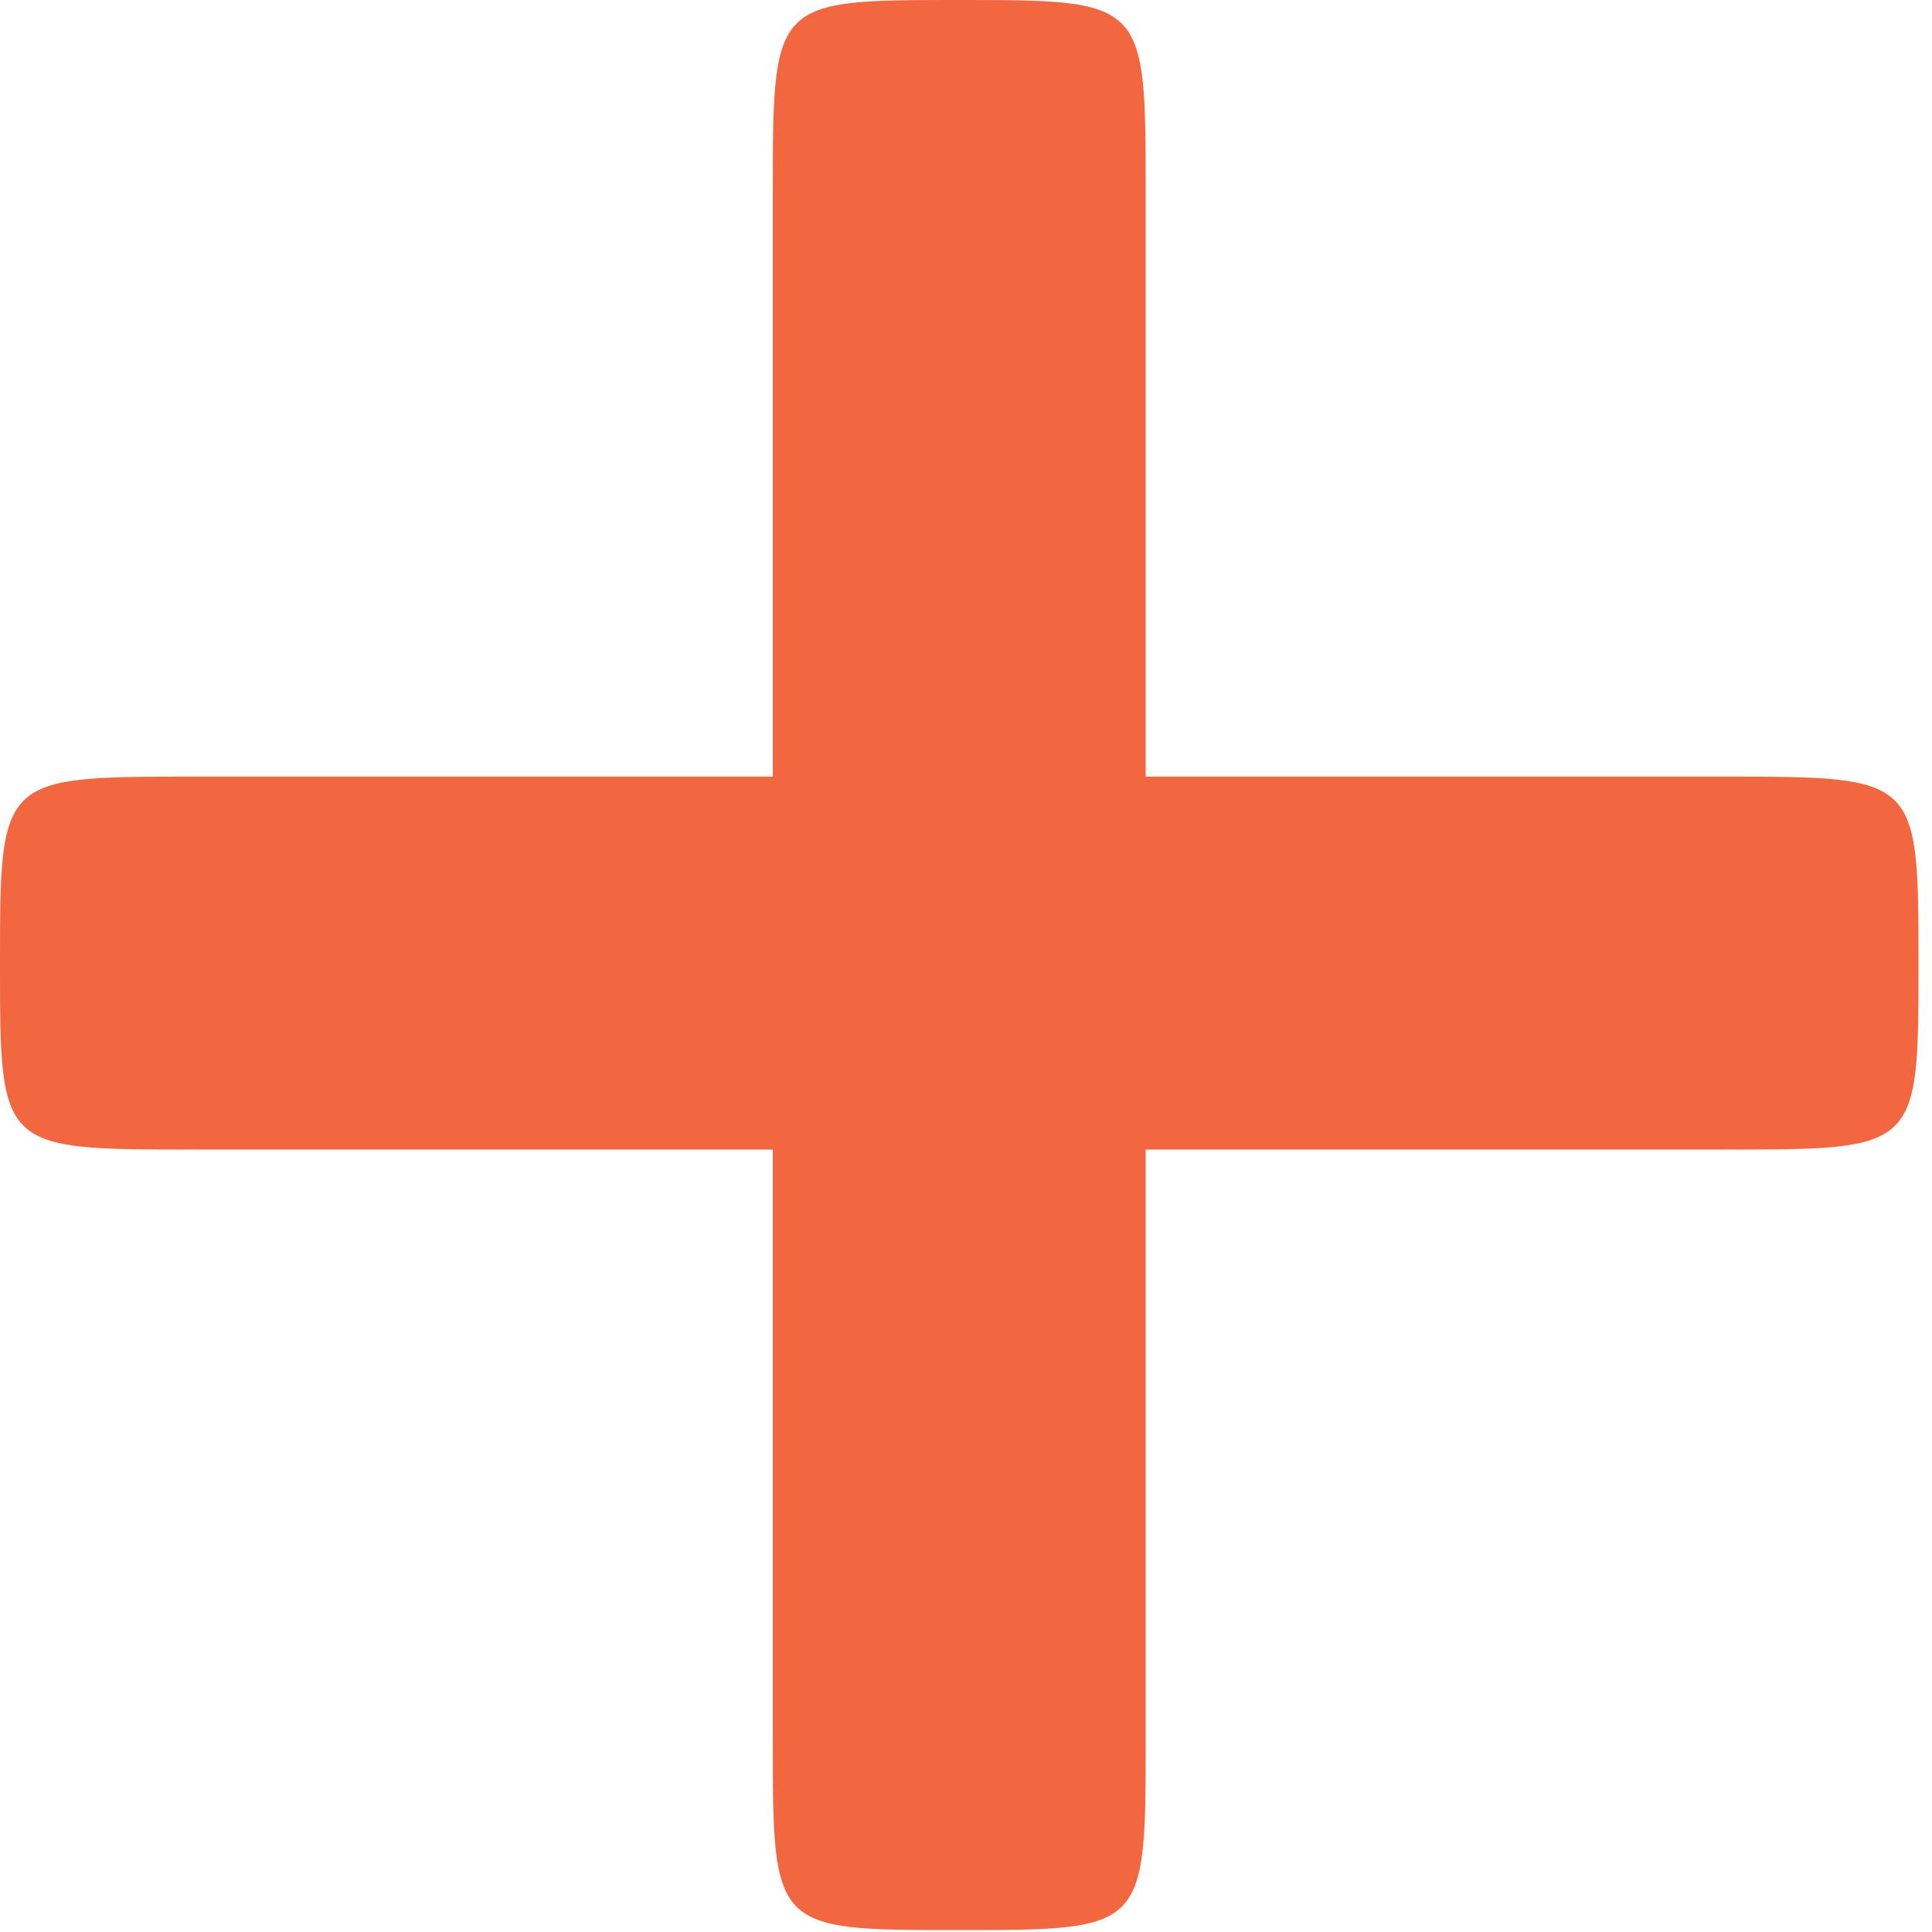 <svg width="12" height="12" viewBox="0 0 12 12" fill="none" xmlns="http://www.w3.org/2000/svg">
<path d="M4.8 7.14V10.8C4.8 11.988 4.8 11.988 5.952 11.988C7.116 11.988 7.116 11.988 7.116 10.8V7.14H10.716C11.916 7.14 11.916 7.14 11.916 5.988C11.916 4.824 11.916 4.824 10.716 4.824H7.116V1.2C7.116 0 7.116 0 5.952 0C4.8 0 4.8 0 4.8 1.2V4.824H1.2C0 4.824 0 4.824 0 5.988C0 7.14 0 7.14 1.2 7.14H4.8Z" fill="#F26640"/>
</svg>
